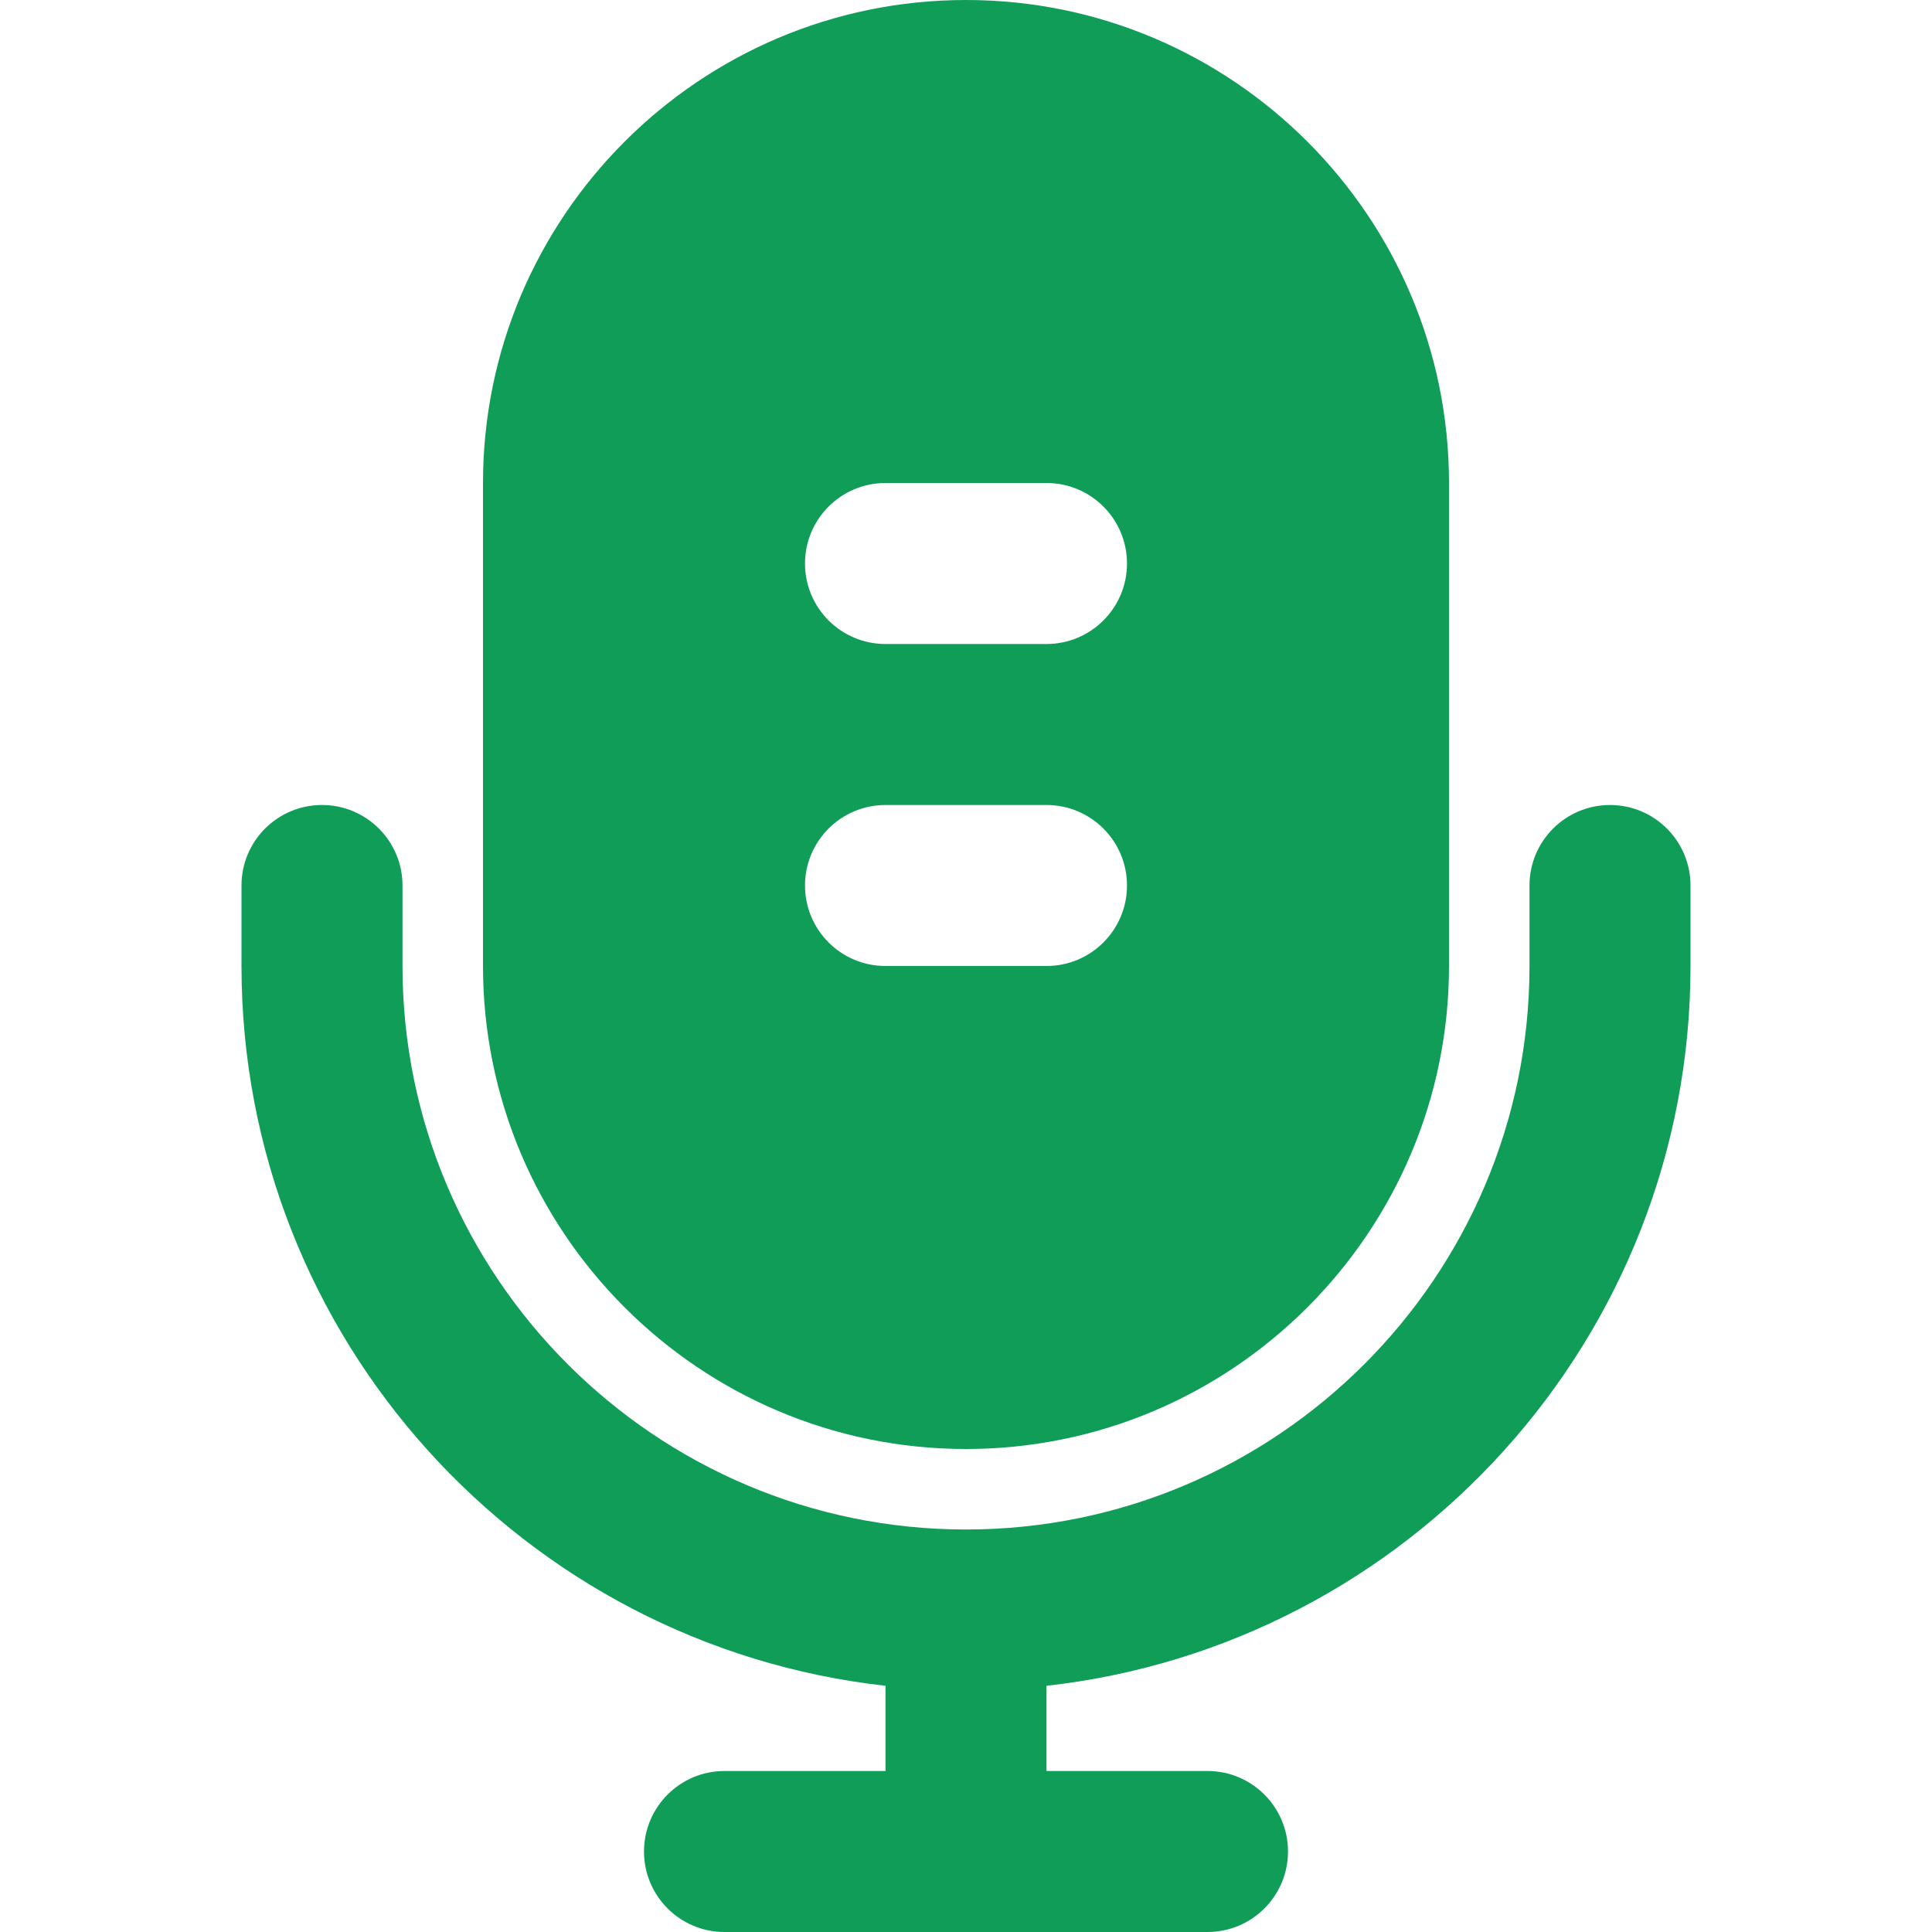 <svg width="36" height="36" viewBox="0 0 36 36" fill="none" xmlns="http://www.w3.org/2000/svg">
<path d="M30 15C29.171 15 28.5 15.672 28.5 16.5V18C28.5 23.79 23.788 28.5 18 28.5C12.211 28.5 7.5 23.79 7.5 18V16.5C7.5 15.672 6.829 15 6 15C5.17 15 4.5 15.672 4.5 16.5V18C4.5 24.936 9.761 30.663 16.5 31.412V33H13.5C12.671 33 12 33.672 12 34.5C12 35.328 12.671 36 13.5 36H22.5C23.329 36 24 35.328 24 34.5C24 33.672 23.329 33 22.5 33H19.5V31.412C26.239 30.663 31.5 24.936 31.5 18V16.5C31.5 15.672 30.829 15 30 15Z" fill="#0F9D58"/>
<path d="M18 27C22.963 27 27 22.963 27 18V9C27 4.037 22.963 0 18 0C13.037 0 9 4.037 9 9V18C9 22.963 13.037 27 18 27ZM16.5 9H19.5C20.329 9 21 9.672 21 10.5C21 11.328 20.329 12 19.5 12H16.5C15.671 12 15 11.328 15 10.5C15 9.672 15.671 9 16.5 9ZM16.5 15H19.5C20.329 15 21 15.672 21 16.5C21 17.328 20.329 18 19.5 18H16.5C15.671 18 15 17.328 15 16.5C15 15.672 15.671 15 16.5 15Z" fill="#0F9D58"/>
</svg>
